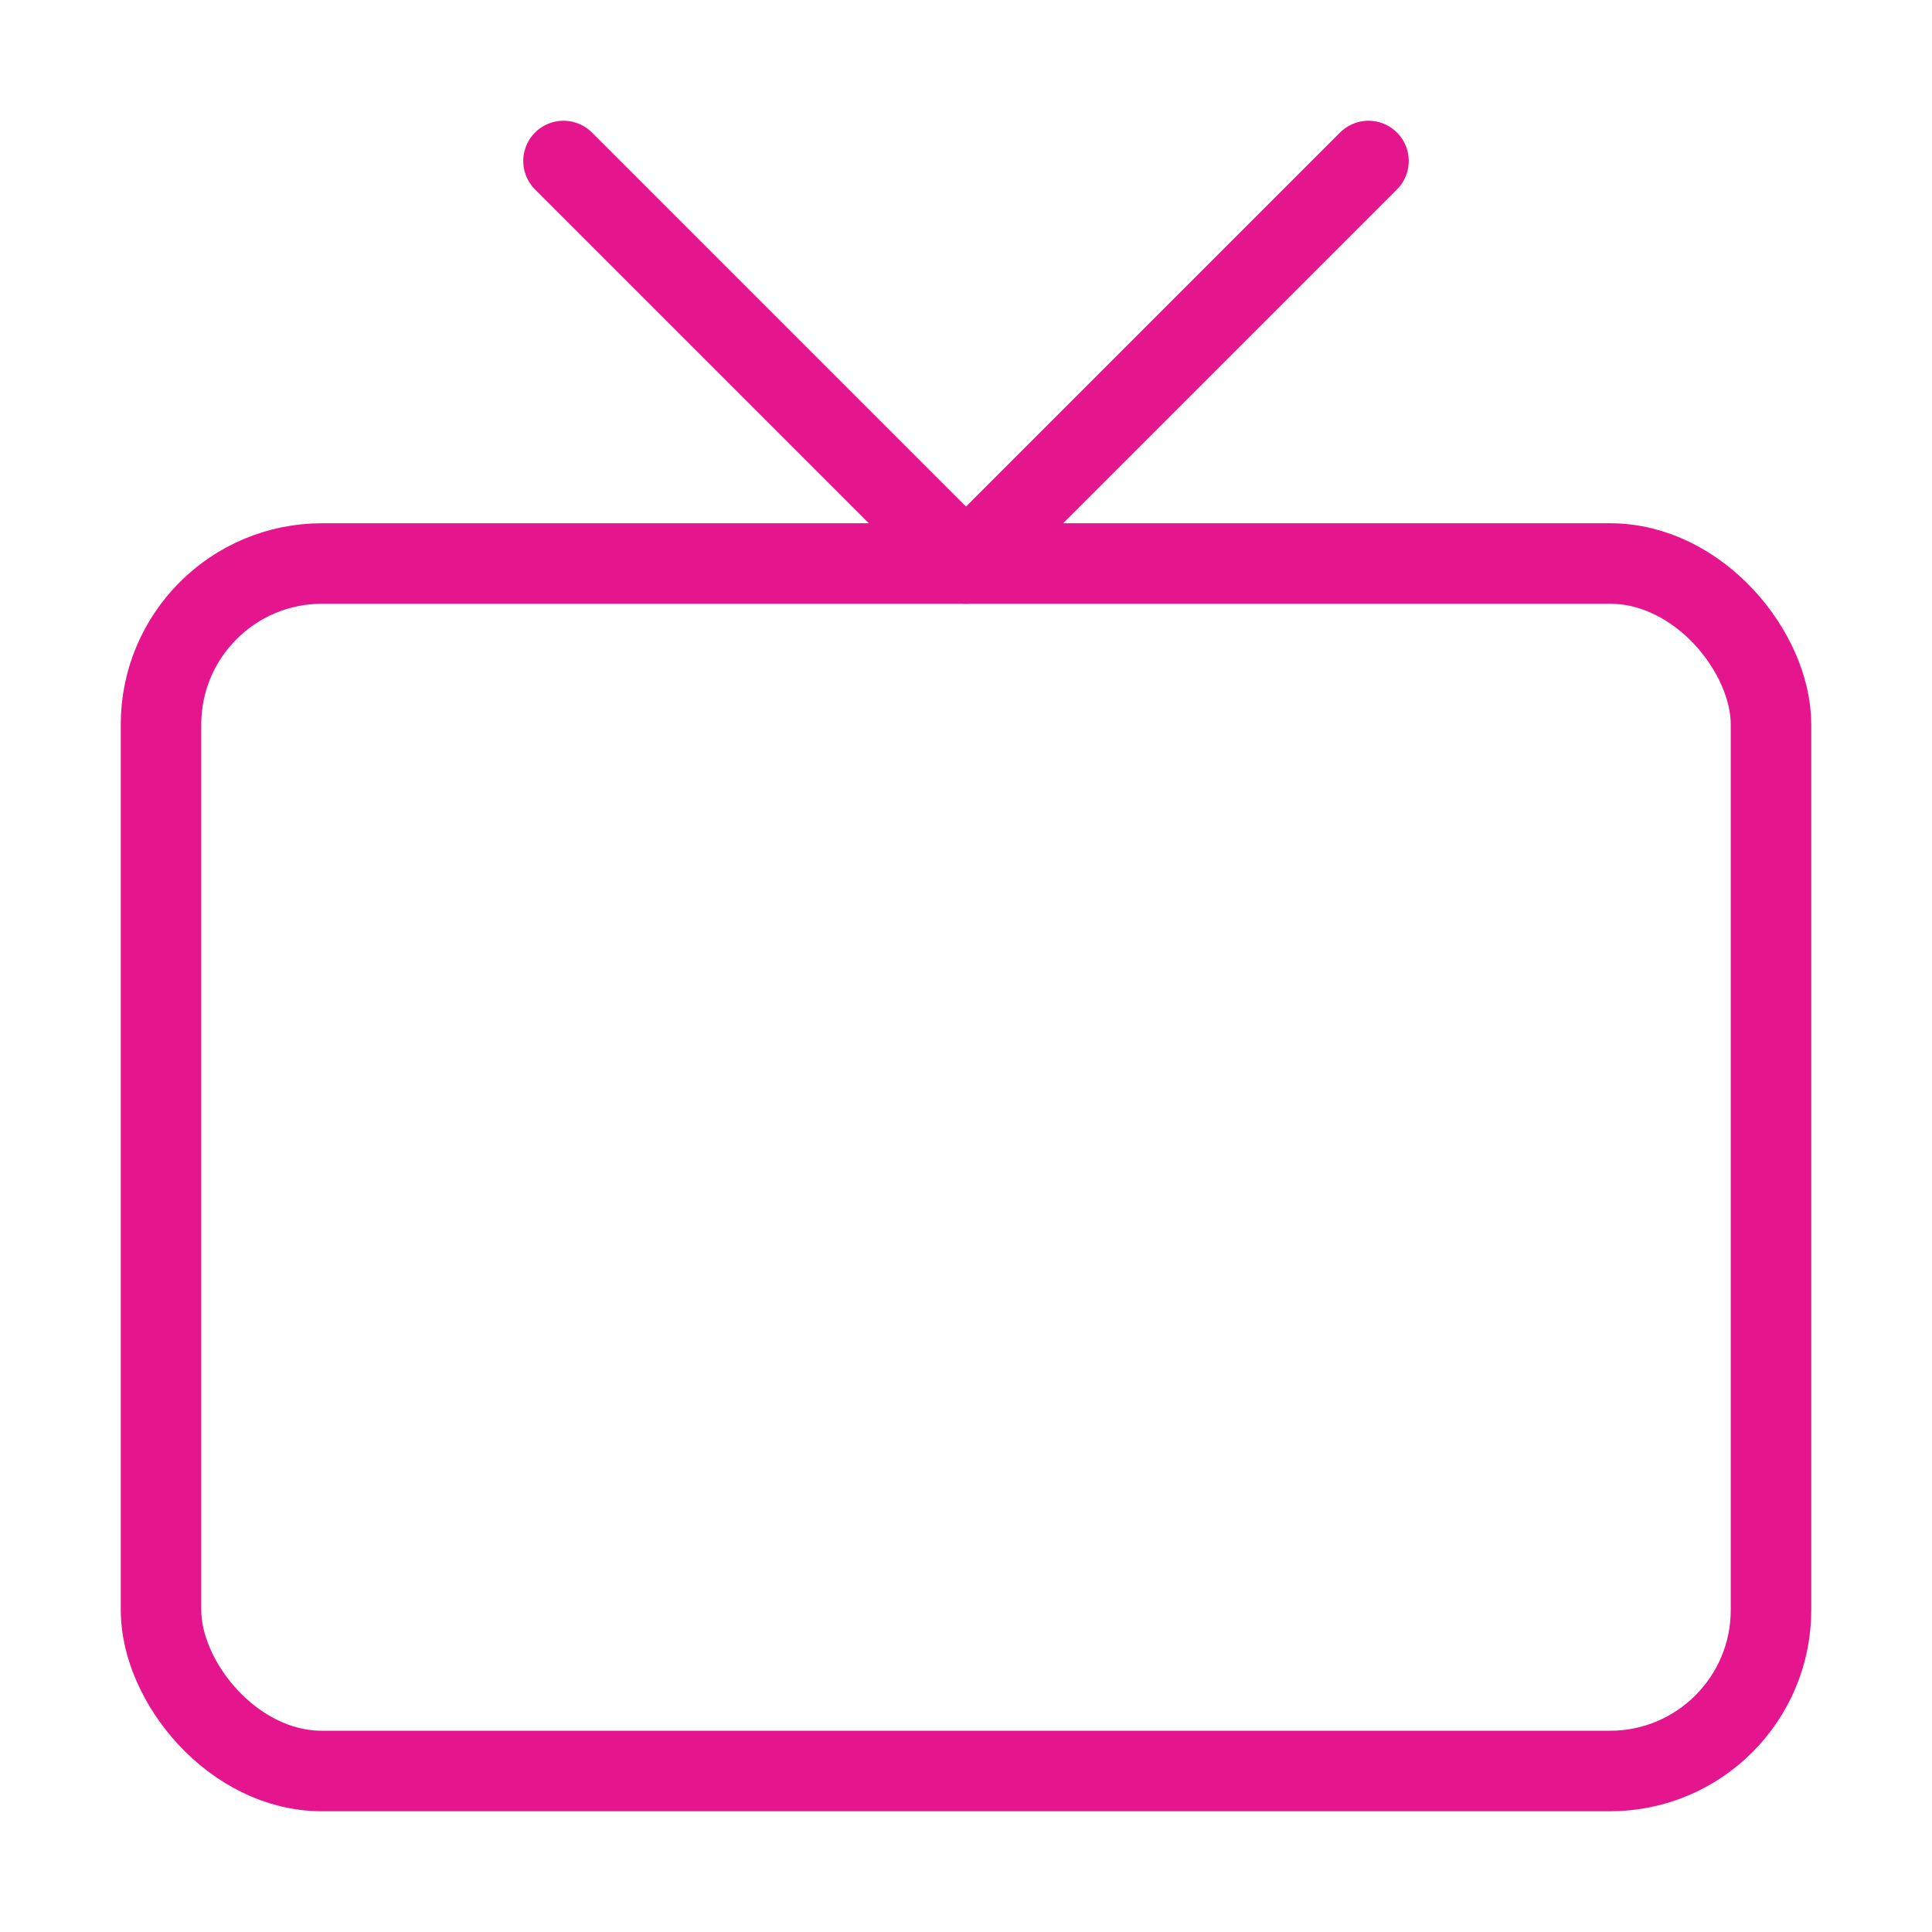 <svg xmlns="http://www.w3.org/2000/svg" width="44" height="44" viewBox="0 0 24 24" fill="none" stroke="#e5158e" stroke-width="1" stroke-linecap="round" stroke-linejoin="round" class="feather feather-tv"><rect x="2" y="7" width="20" height="15" rx="2" ry="2"></rect><polyline points="17 2 12 7 7 2"></polyline></svg>